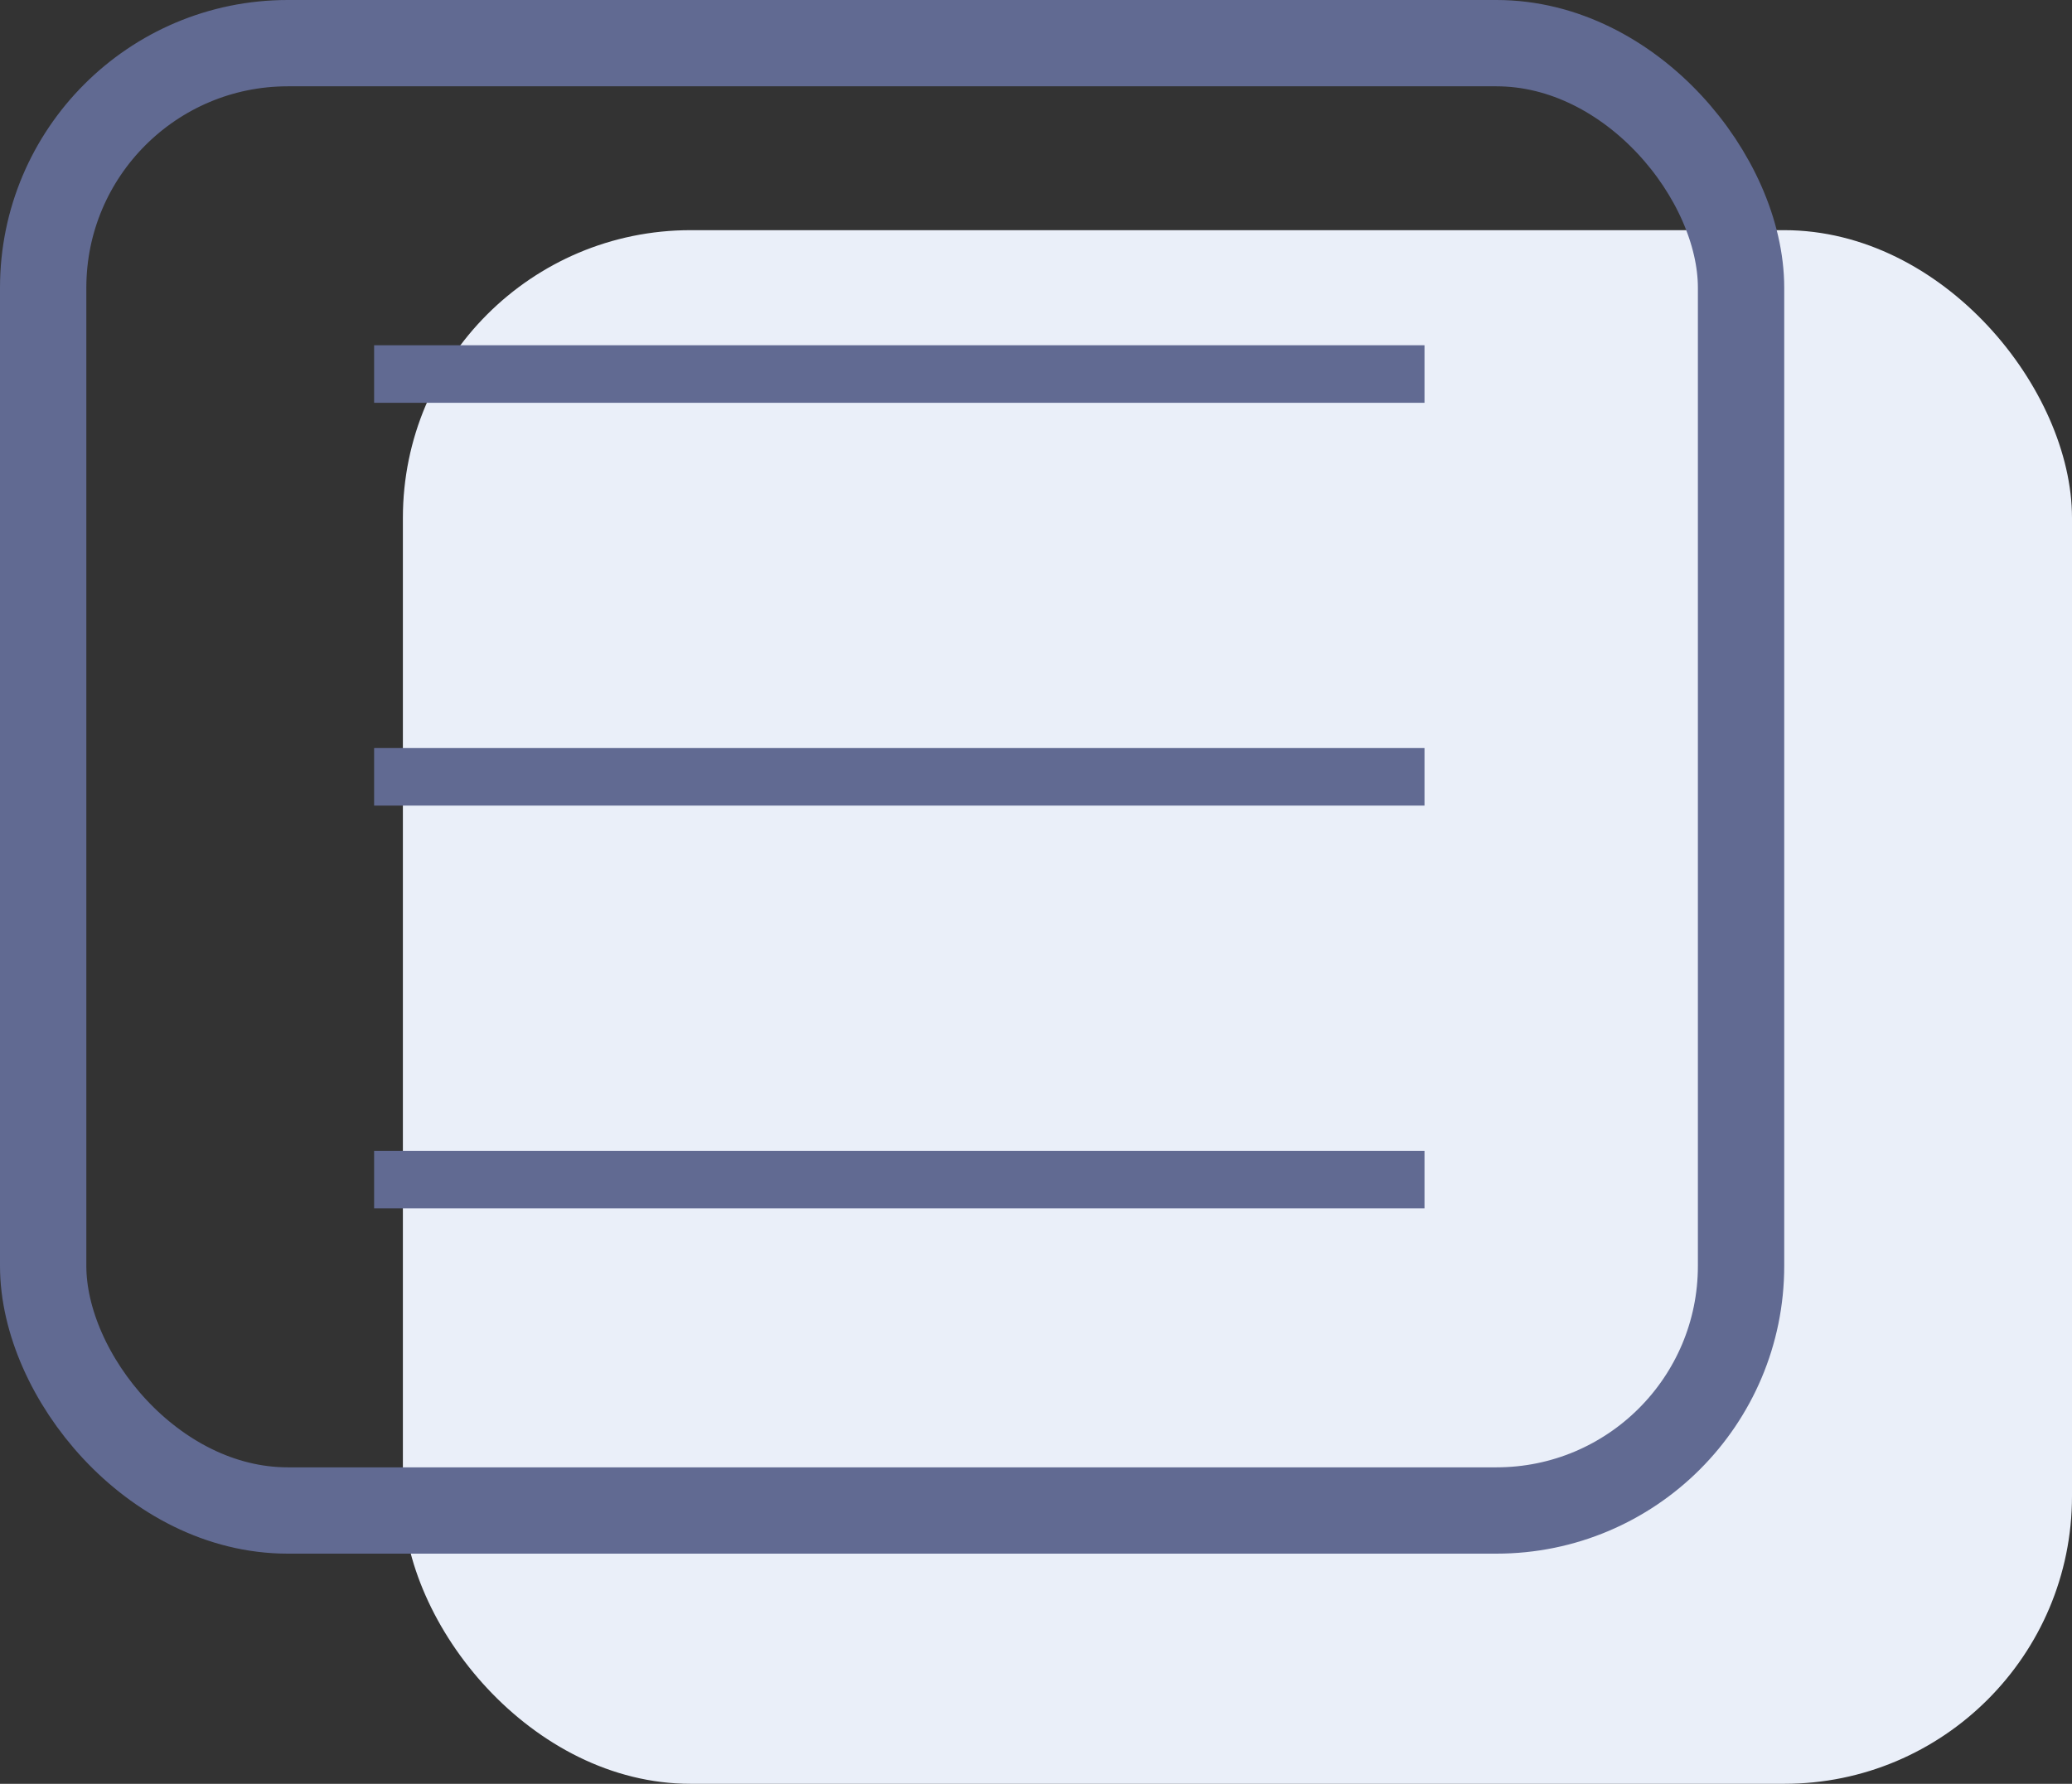 <svg xmlns="http://www.w3.org/2000/svg" width="36" height="31" viewBox="0 0 36 31">
  <rect x="0" y="0" width="36" height="31" fill="#333333" stroke="none"/>
  <g id="Group_1097" data-name="Group 1097" transform="translate(-279 -1748)">
    <g id="icon_catalog" data-name="icon catalog">
      <rect id="Rectangle_763" data-name="Rectangle 763" width="29" height="27" rx="5" transform="translate(286 1752)" fill="#eaeff9"/>
      <g id="Rectangle_762" data-name="Rectangle 762" transform="translate(279 1748)" fill="none" stroke="#616a92" stroke-width="1.5">
        <rect width="31" height="27" rx="5" stroke="none"/>
        <rect x="0.75" y="0.75" width="29.5" height="25.5" rx="4.25" fill="none"/>
      </g>
    </g>
    <line id="Line_298" data-name="Line 298" x2="18.25" transform="translate(285.5 1754.5)" fill="none" stroke="#616a92" stroke-width="1"/>
    <line id="Line_299" data-name="Line 299" x2="18.25" transform="translate(285.5 1761.5)" fill="none" stroke="#616a92" stroke-width="1"/>
    <line id="Line_300" data-name="Line 300" x2="18.25" transform="translate(285.5 1768.5)" fill="none" stroke="#616a92" stroke-width="1"/>
  </g>
</svg>
